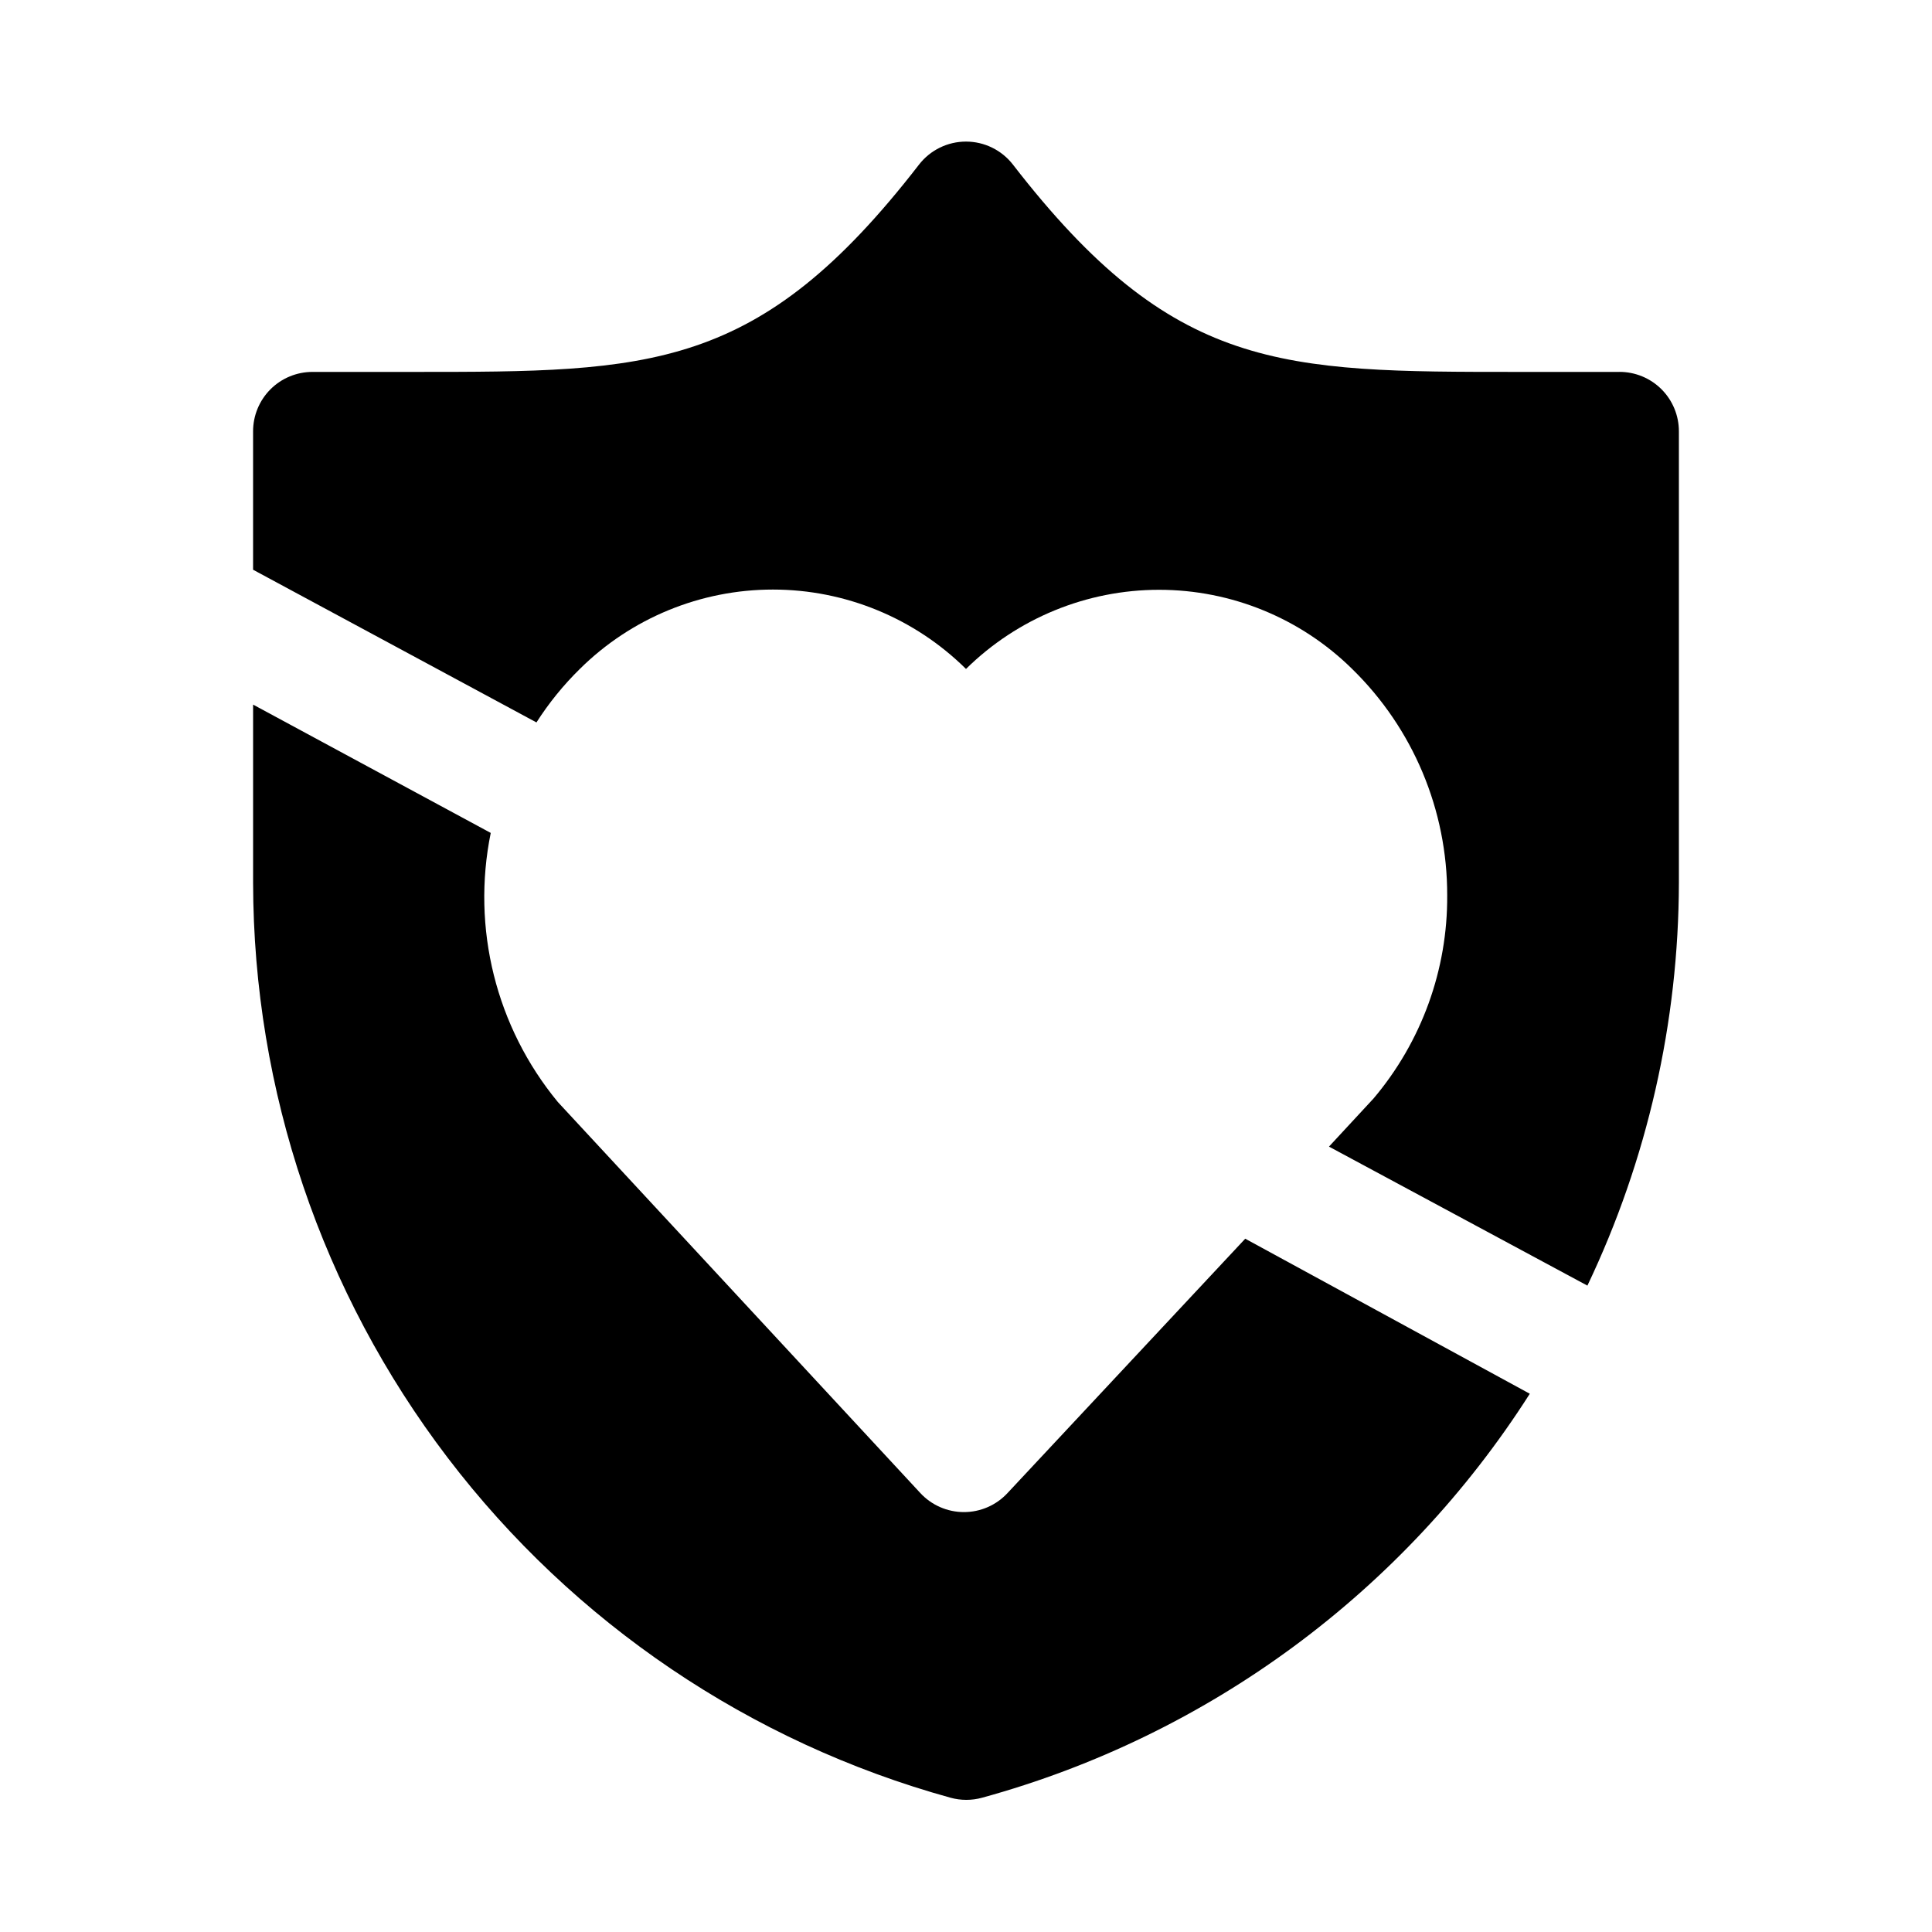 <?xml version="1.0" encoding="UTF-8"?>
<!-- Uploaded to: SVG Repo, www.svgrepo.com, Generator: SVG Repo Mixer Tools -->
<svg fill="#000000" width="800px" height="800px" version="1.1" viewBox="144 144 512 512" xmlns="http://www.w3.org/2000/svg">
 <g>
  <path d="m573.18 242.56h-26.766c-62.977 0-91.473 0-133.98-54.945v-0.004c-2.984-3.84-7.574-6.09-12.438-6.09-4.867 0-9.457 2.25-12.438 6.09-42.512 54.949-71.164 54.949-133.98 54.949h-26.766c-4.176 0-8.18 1.656-11.133 4.609-2.949 2.953-4.609 6.957-4.609 11.133v36.684l75.098 40.465c3.285-5.144 7.141-9.898 11.496-14.172 13.617-13.48 32.004-21.039 51.168-21.039 19.16 0 37.547 7.559 51.168 21.039 13.637-13.441 32.016-20.977 51.168-20.977 19.148 0 37.527 7.535 51.168 20.977 16.152 15.773 25.234 37.41 25.188 59.984 0.133 19.703-6.793 38.805-19.52 53.848l-11.809 12.754 68.488 36.84h-0.004c15.891-33.348 24.172-69.809 24.246-106.75v-119.66c0-4.176-1.656-8.18-4.609-11.133s-6.957-4.609-11.133-4.609z"/>
  <path d="m474 472.27-62.977 67.383c-2.981 3.231-7.176 5.066-11.57 5.066-4.398 0-8.594-1.836-11.574-5.066l-96.039-103.6c-16.391-19.867-22.926-46.078-17.789-71.32l-62.977-34.004v47.23c0.078 55.059 18.191 108.58 51.574 152.37 33.379 43.785 80.188 75.43 133.26 90.09 2.731 0.75 5.613 0.75 8.344 0 59.988-16.449 111.72-54.605 145.16-107.06z"/>
 </g>
</svg>